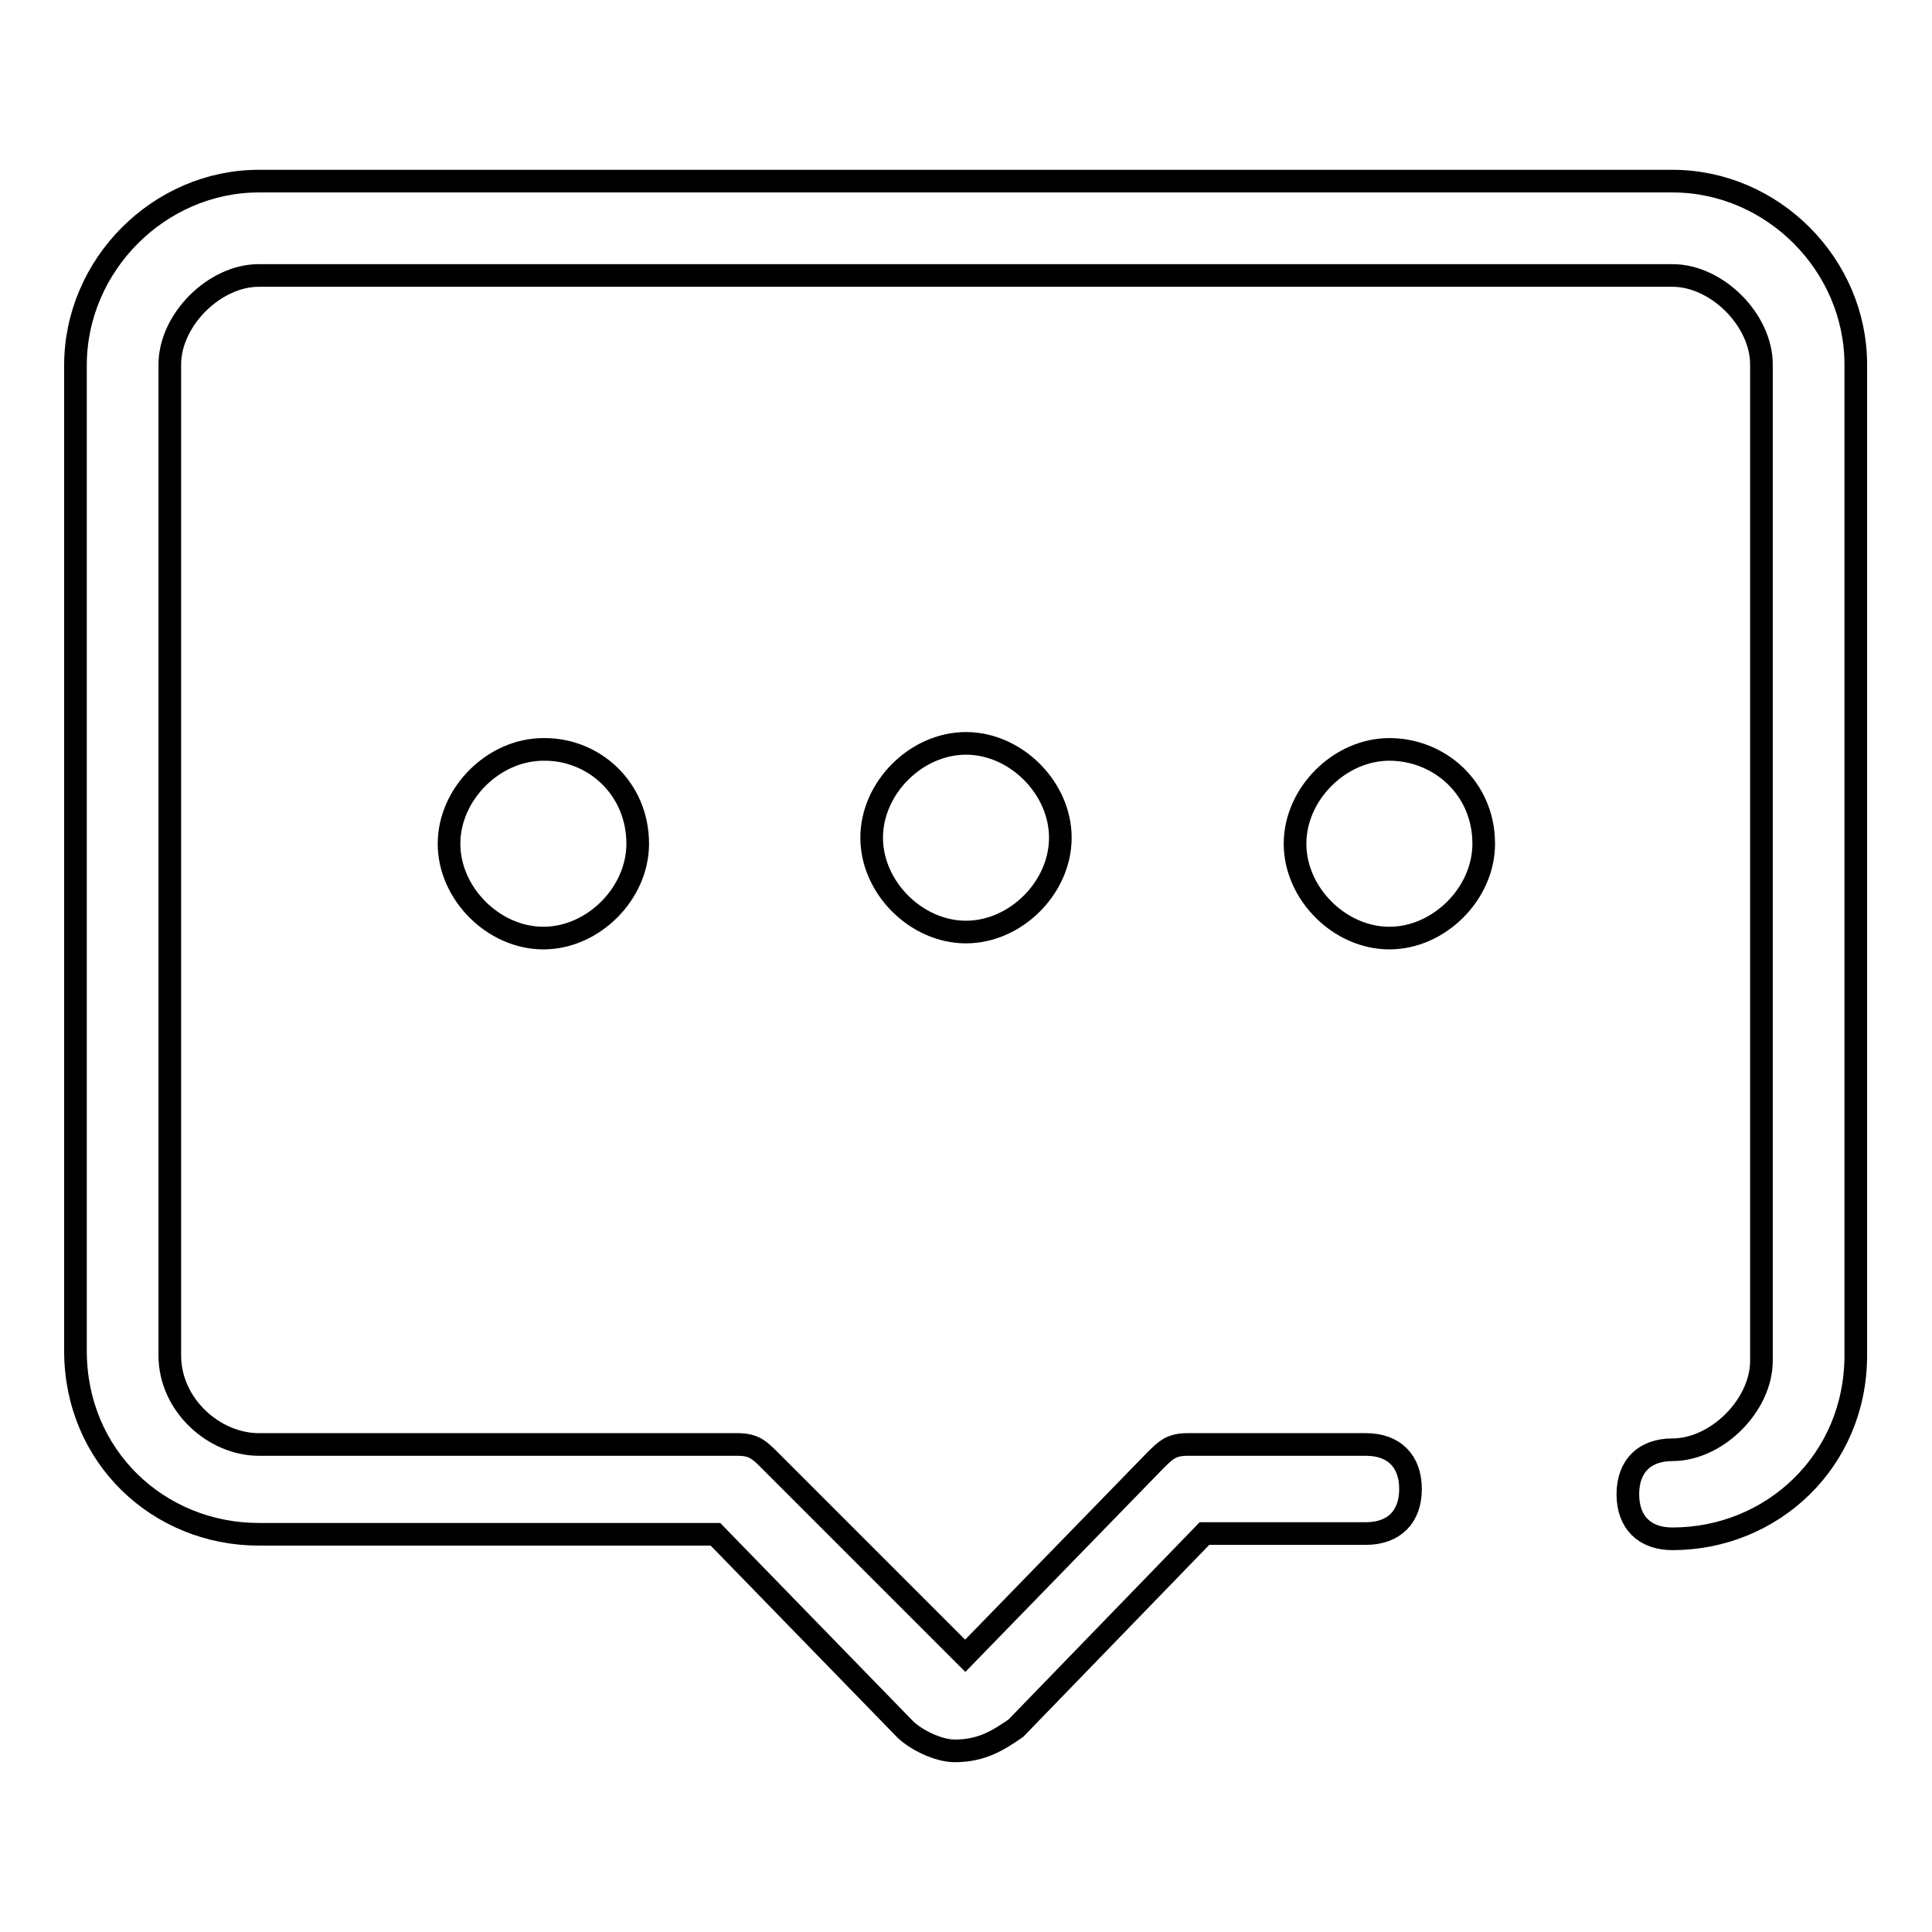 <?xml version="1.0" encoding="utf-8"?>
<!-- Svg Vector Icons : http://www.onlinewebfonts.com/icon -->
<!DOCTYPE svg PUBLIC "-//W3C//DTD SVG 1.1//EN" "http://www.w3.org/Graphics/SVG/1.1/DTD/svg11.dtd">
<svg version="1.1" xmlns="http://www.w3.org/2000/svg" xmlns:xlink="http://www.w3.org/1999/xlink" x="0px" y="0px" viewBox="0 0 256 256" enable-background="new 0 0 256 256" xml:space="preserve">
<g> <path stroke-width="3" fill-opacity="0" stroke="#000000"  d="M126.5,232c-2.2,0-5.2-1.5-6.6-2.9l-25.1-25.8H34.3c-13.3,0-24.3-10.3-24.3-24.3V48.4 C10,35.1,21.1,24,34.3,24h187.3c13.3,0,24.3,11.1,24.3,24.3v131.3c0,14-11.1,24.3-24.3,24.3c-3.7,0-5.9-2.2-5.9-5.9 s2.2-5.9,5.9-5.9c5.9,0,11.8-5.9,11.8-11.8v-132c0-5.9-5.9-11.8-11.8-11.8H34.3c-5.9,0-11.8,5.9-11.8,11.8v131.3 c0,6.6,5.9,11.8,11.8,11.8h63.4c2.2,0,2.9,0.7,4.4,2.2l25.8,25.8l25.1-25.8c1.5-1.5,2.2-2.2,4.4-2.2h23.6c3.7,0,5.9,2.2,5.9,5.9 s-2.2,5.9-5.9,5.9h-21.4L134.6,229C132.4,230.5,130.2,232,126.5,232z M84.5,111.8c0,6.6-5.9,12.5-12.5,12.5 c-6.6,0-12.5-5.9-12.5-12.5c0-6.6,5.9-12.5,12.5-12.5C78.6,99.2,84.5,104.4,84.5,111.8 M140.5,111c0,6.6-5.9,12.5-12.5,12.5 s-12.5-5.9-12.5-12.5c0-6.6,5.9-12.5,12.5-12.5S140.5,104.4,140.5,111 M196.6,111.8c0,6.6-5.9,12.5-12.5,12.5s-12.5-5.9-12.5-12.5 c0-6.6,5.9-12.5,12.5-12.5S196.6,104.4,196.6,111.8"/></g>
</svg>